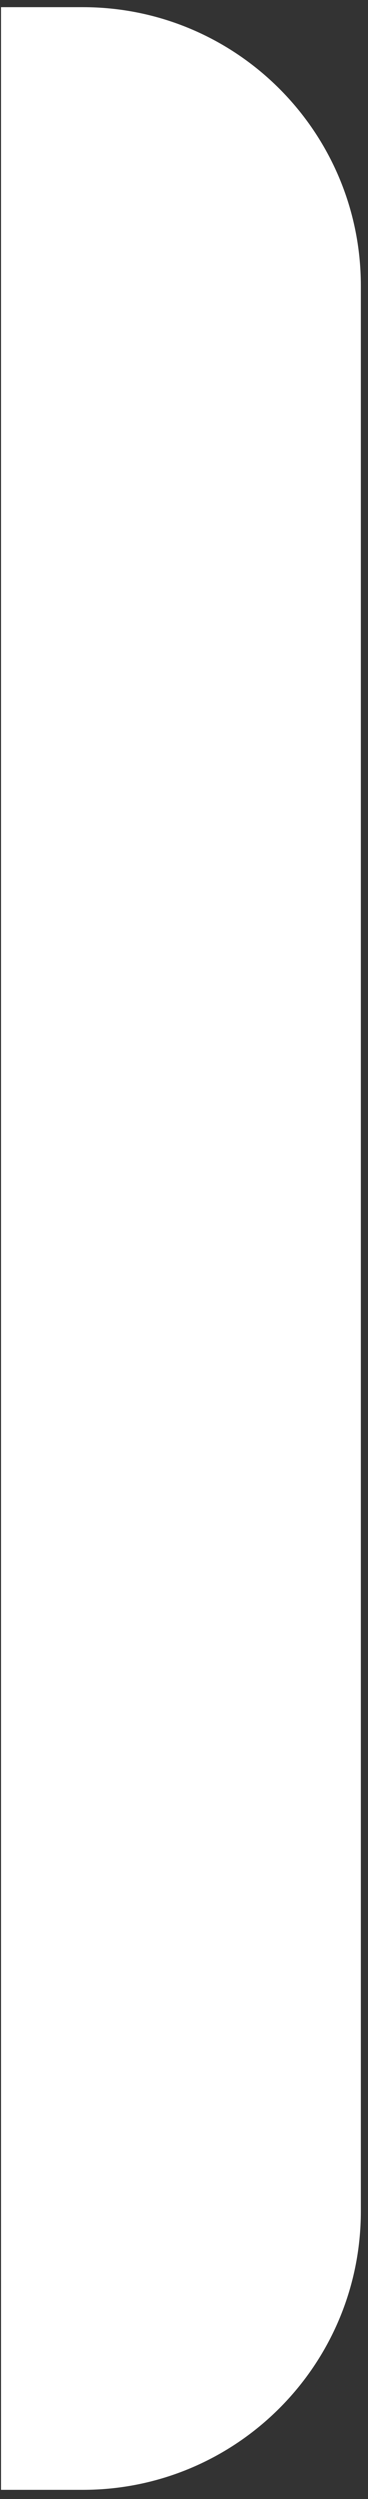 <?xml version="1.0" encoding="UTF-8"?>
<svg width="36px" height="244px" viewBox="0 0 36 244" version="1.1" xmlns="http://www.w3.org/2000/svg" xmlns:xlink="http://www.w3.org/1999/xlink">
    <rect x="0" y="0" width="36" height="244" fill="#333333" stroke="none"/>
    <title>bar</title>
    <g id="Page-1" stroke="none" stroke-width="1" fill="none" fill-rule="evenodd">
        <g id="white-copy" transform="translate(-630.6, 110.1) rotate(-90) translate(630.6, -110.1) translate(-878, -555.8)" fill="#FFFFFF">
            <path d="M114.4,1296.6 L356.8,1296.6 L356.8,1304.6 C356.8,1319.622 344.622,1331.8 329.6,1331.8 L141.6,1331.8 C126.578,1331.8 114.4,1319.622 114.4,1304.6 L114.4,1296.6 L114.4,1296.6 Z" id="bar"></path>
        </g>
    </g>
</svg>